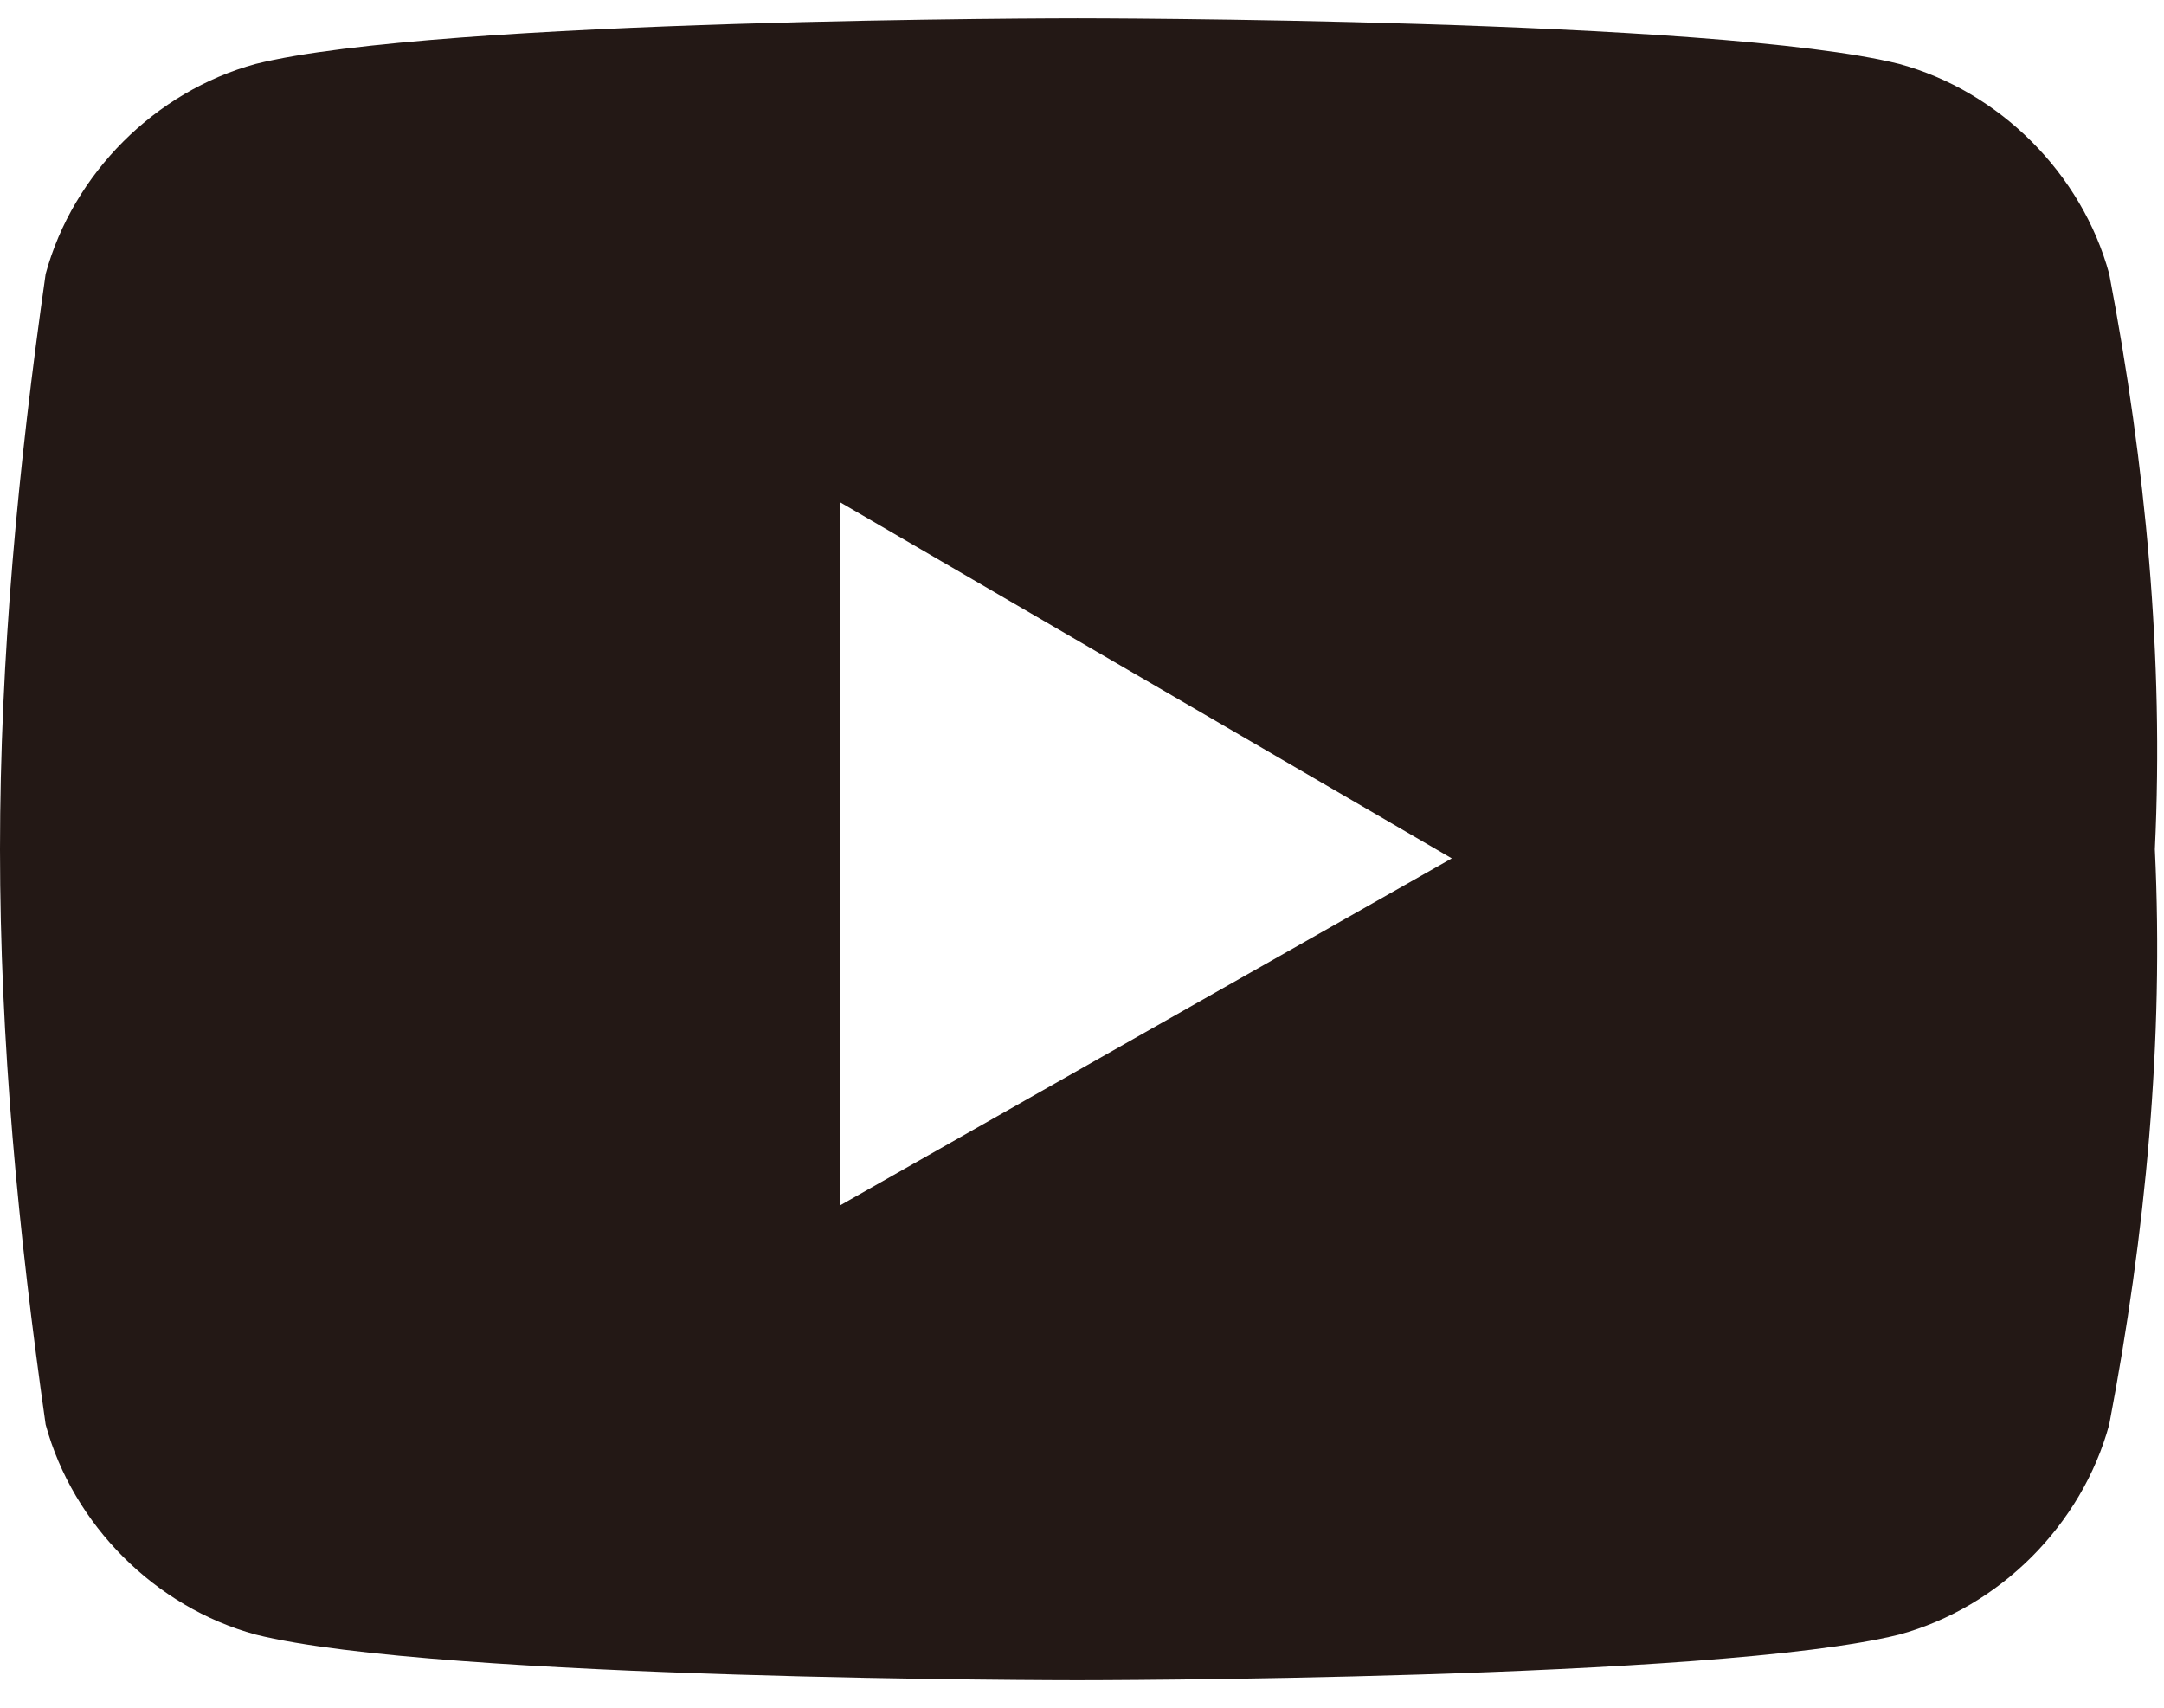 <?xml version="1.0" encoding="utf-8"?>
<!-- Generator: Adobe Illustrator 27.7.0, SVG Export Plug-In . SVG Version: 6.00 Build 0)  -->
<svg version="1.1" id="sns-youtube" xmlns="http://www.w3.org/2000/svg" xmlns:xlink="http://www.w3.org/1999/xlink" x="0px"
	 y="0px" width="23.7px" height="18.7px" viewBox="0 0 23.7 18.7" style="enable-background:new 0 0 23.7 18.7;"
	 xml:space="preserve">
<style type="text/css">
	.st0{clip-path:url(#SVGID_00000011016563071404717200000012812496822145955716_);}
	.st1{fill:#231815;}
</style>
<g>
	<defs>
		<rect id="SVGID_1_" y="0.2" width="23.7" height="18.3"/>
	</defs>
	<clipPath id="SVGID_00000072278560946609126890000006116300637821414285_">
		<use xlink:href="#SVGID_1_"  style="overflow:visible;"/>
	</clipPath>
	
		<g id="그룹_243" transform="translate(0 0)" style="clip-path:url(#SVGID_00000072278560946609126890000006116300637821414285_);">
		<path id="패스_753" class="st1" d="M23.1,3c-0.3-1.1-1.2-2-2.3-2.3c-2-0.5-9-0.5-9-0.5s-7,0-9,0.5C1.7,1,0.8,1.9,0.5,3
			C0.2,5.1,0,7.2,0,9.3c0,2.1,0.2,4.2,0.5,6.3c0.3,1.1,1.2,2,2.3,2.3c2,0.5,9,0.5,9,0.5s7,0,9-0.5c1.1-0.3,2-1.2,2.3-2.3
			c0.4-2.1,0.6-4.2,0.5-6.3C23.7,7.2,23.5,5.1,23.1,3 M9.2,13.2V5.5l6.7,3.9L9.2,13.2z"/>
	</g>
</g>
</svg>

